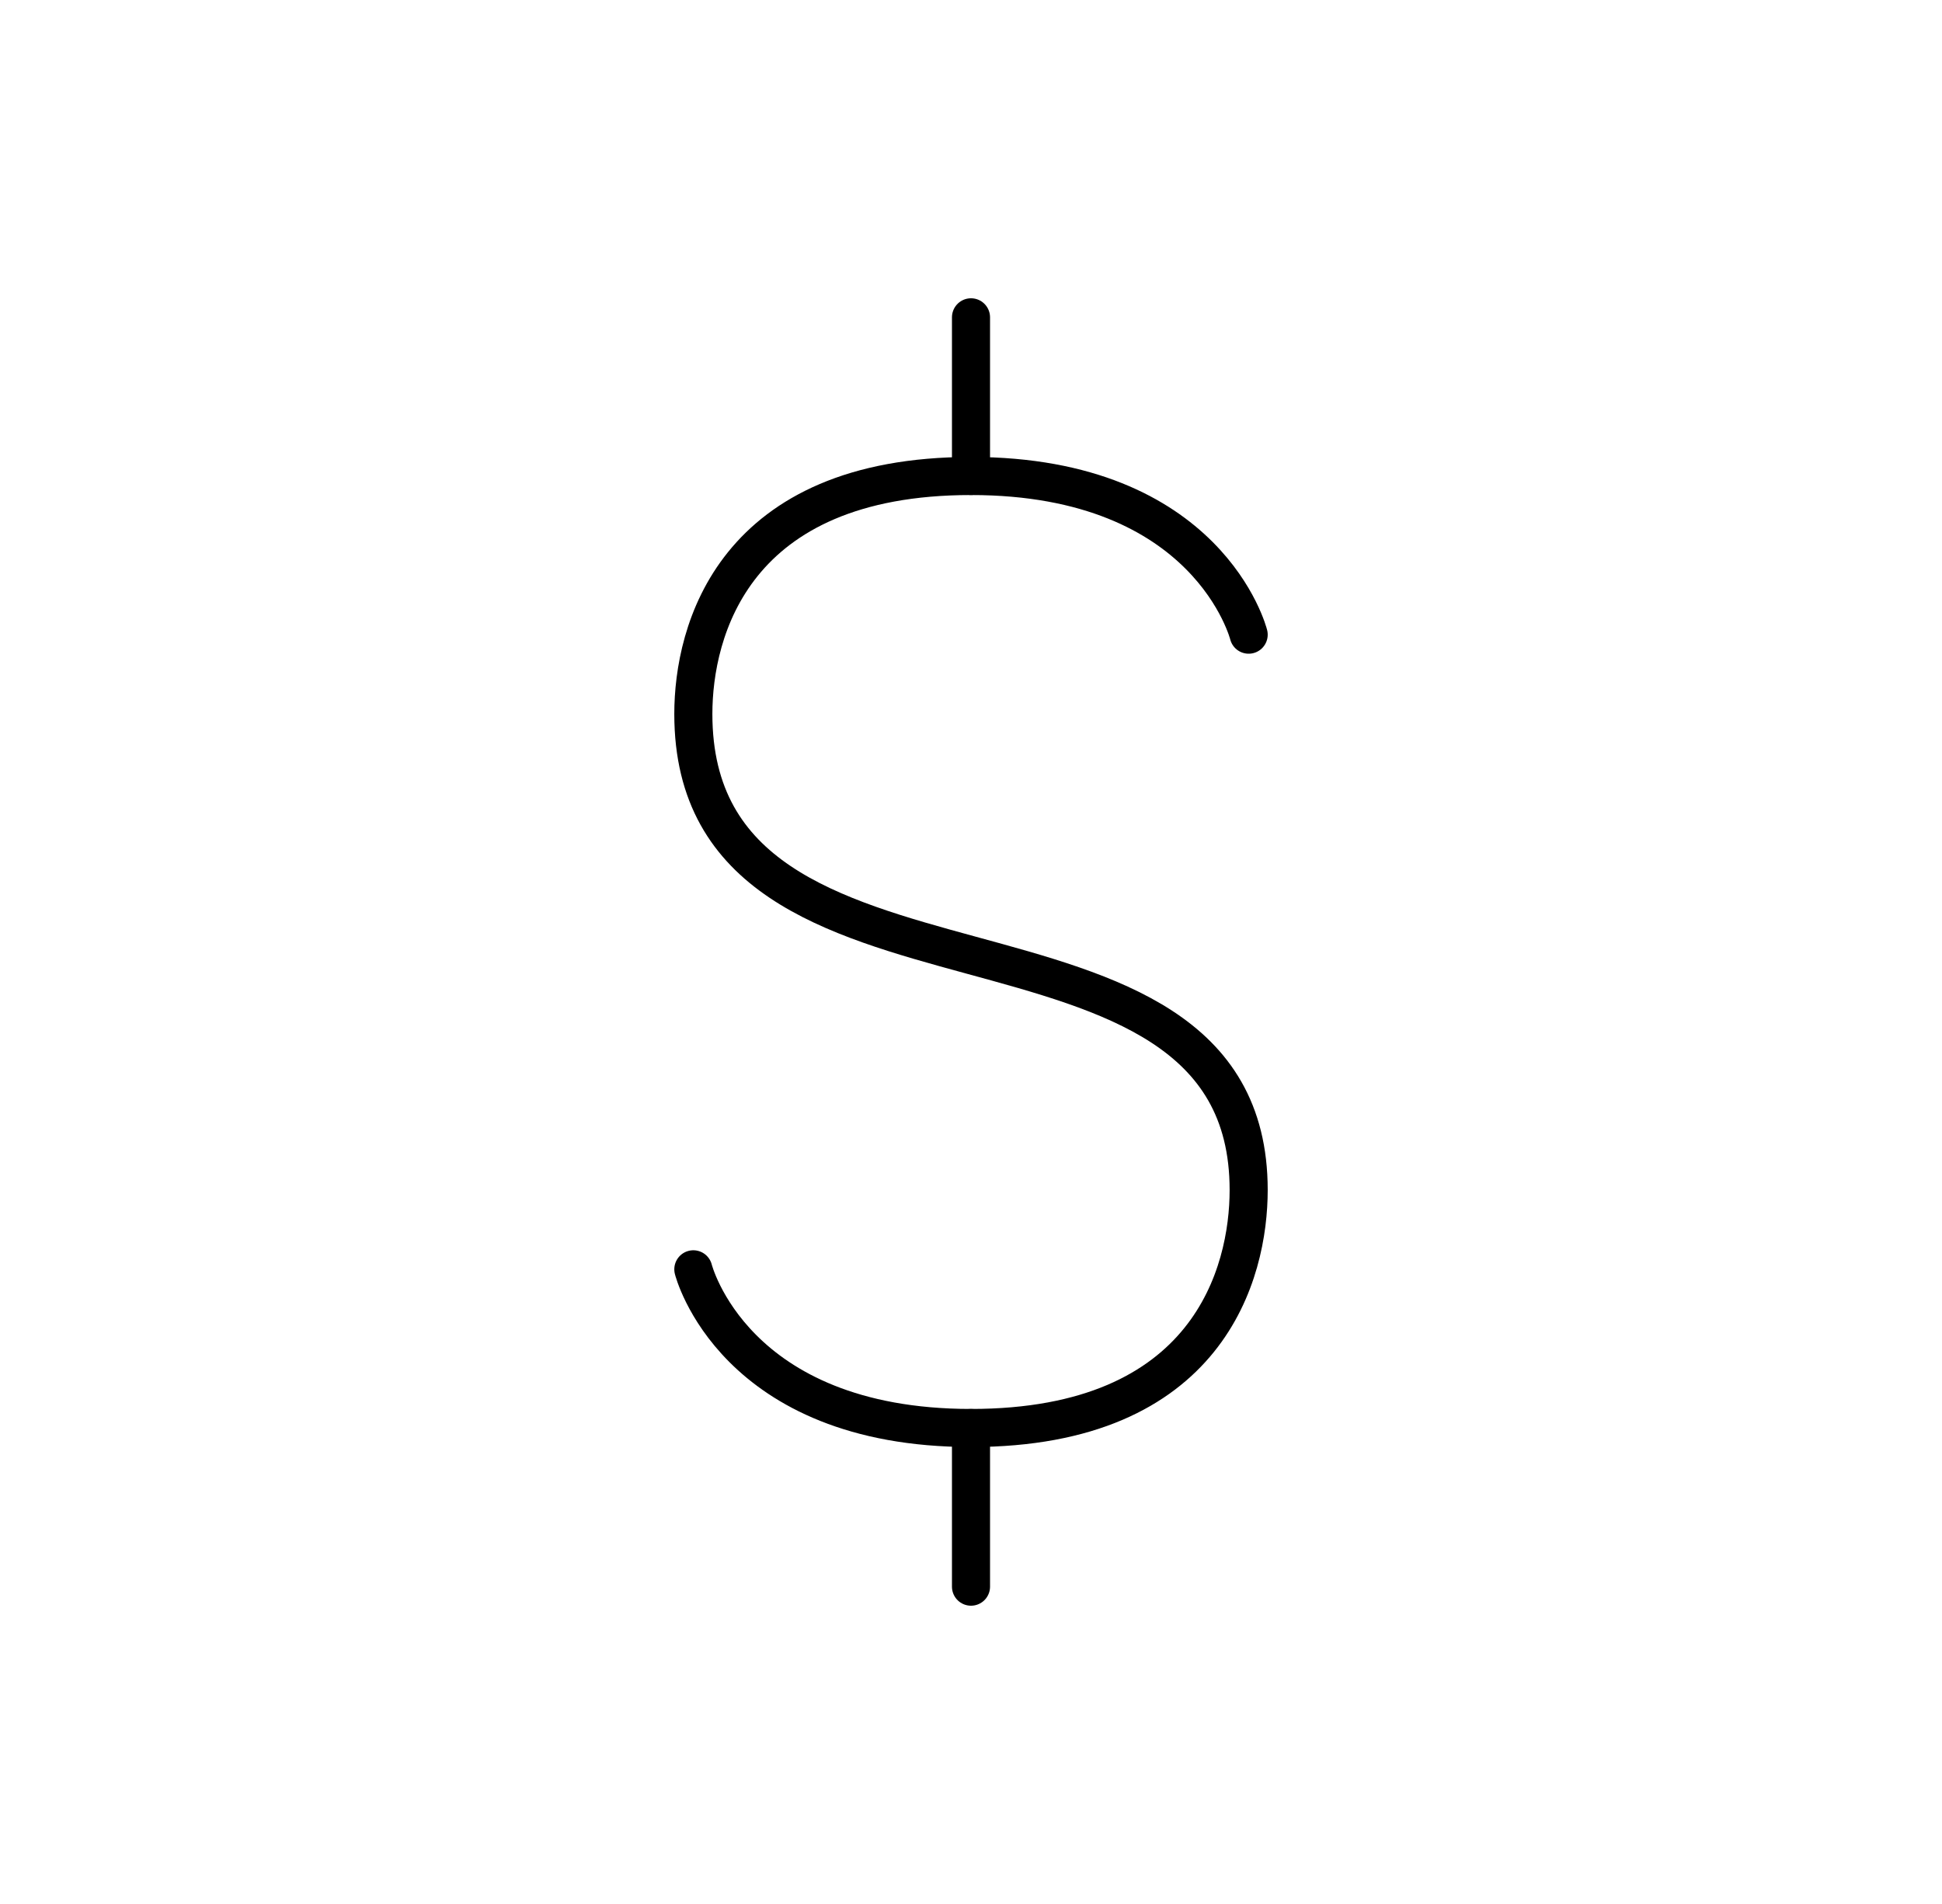 <svg width="51" height="50" viewBox="0 0 51 50" fill="none" xmlns="http://www.w3.org/2000/svg">
<path d="M25.5 8.333V12.5" stroke="#000000" stroke-linecap="round"/>
<path d="M25.5 37.5V41.667" stroke="#000000" stroke-linecap="round"/>
<path d="M32.792 16.667C32.792 16.667 31.75 12.5 25.5 12.5C19.25 12.5 18.208 16.576 18.208 18.75C18.208 27.376 32.792 22.844 32.792 31.25C32.792 33.424 31.75 37.5 25.5 37.5C19.25 37.5 18.208 33.333 18.208 33.333" stroke="#000000" stroke-linecap="round"/>
</svg>
